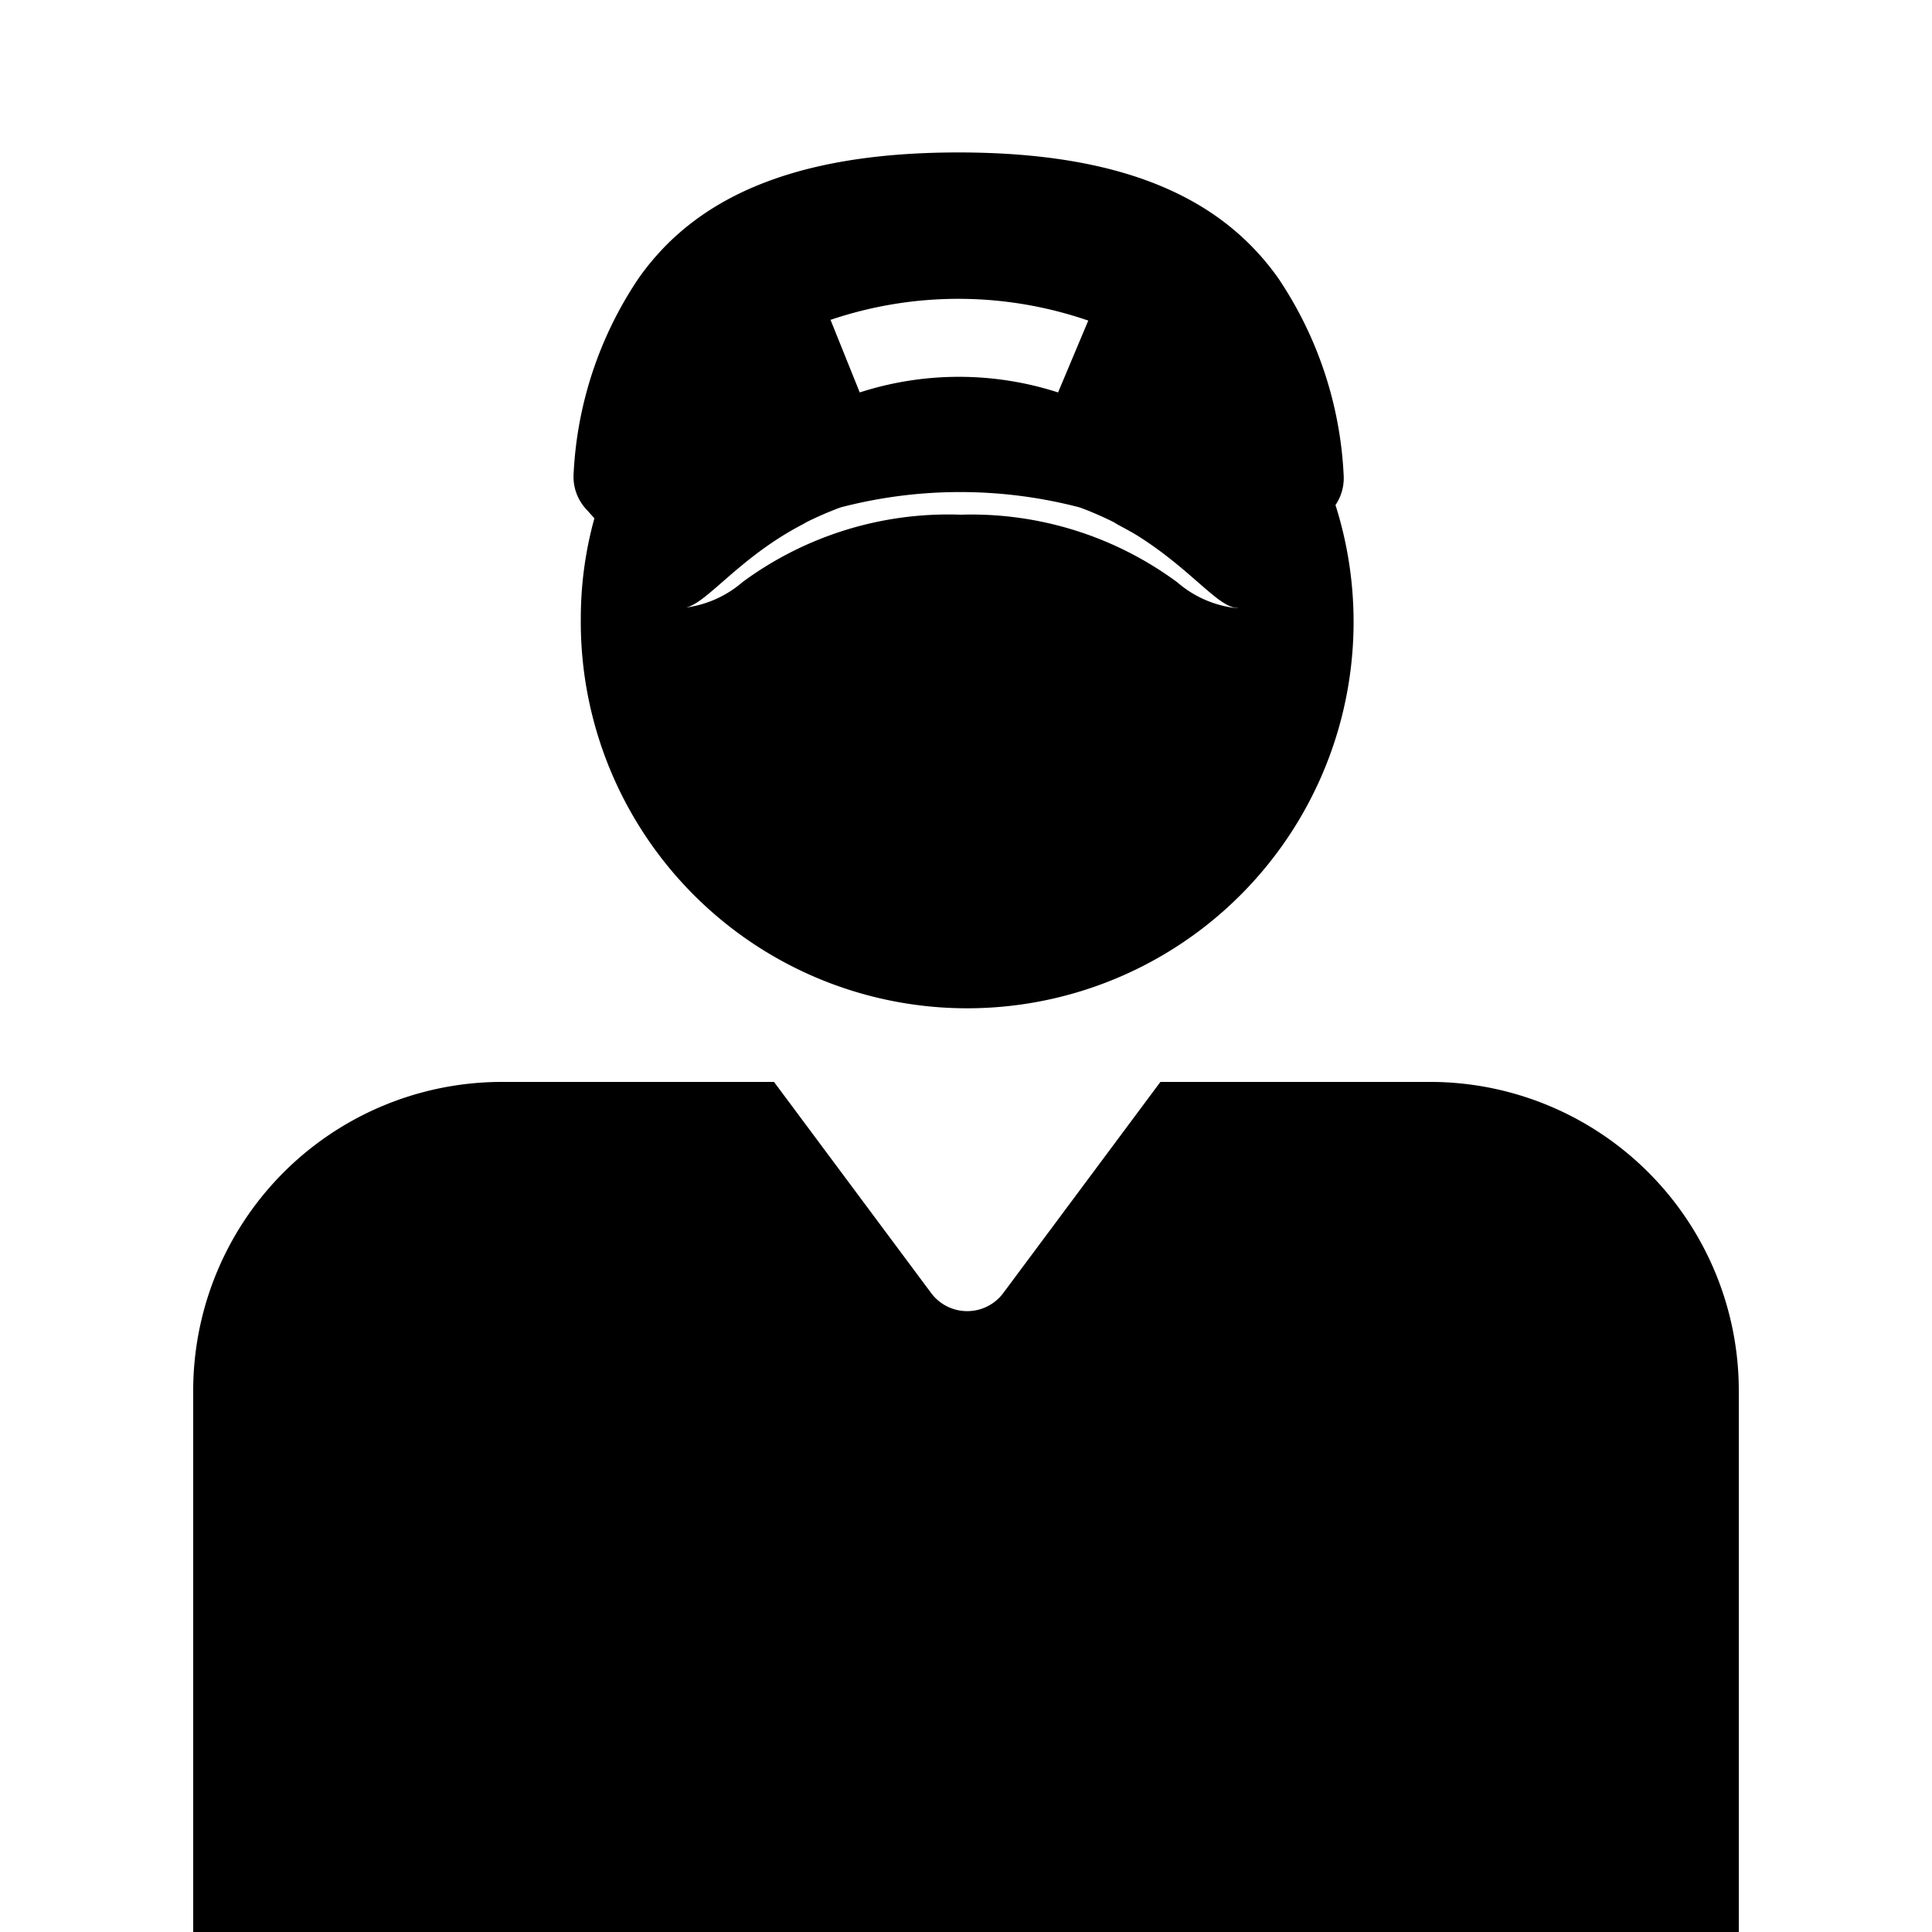 <?xml version="1.0" encoding="UTF-8"?> <svg xmlns="http://www.w3.org/2000/svg" id="14" viewBox="0 0 64 64"><path d="M57.6,46.08V64H6.4V46.08A10.23,10.23,0,0,1,16.64,35.84h9l5.21,7a1.49,1.49,0,0,0,2.38,0l5.21-7h9A10.23,10.23,0,0,1,57.6,46.08ZM44.51,15.73a1.59,1.59,0,0,1-.27,1,12.8,12.8,0,1,1-25,3.74,12.4,12.4,0,0,1,.45-3.3l-.26-.29A1.58,1.58,0,0,1,19,15.73a12.68,12.68,0,0,1,2.16-6.52c1.82-2.58,5-4.16,10.59-4.16s8.76,1.58,10.59,4.16A12.77,12.77,0,0,1,44.51,15.73Zm-17-5.14L28.48,13a10.69,10.69,0,0,1,6.57,0l1-2.38A13.21,13.21,0,0,0,27.53,10.59ZM41,20.14c-.62,0-1.49-1.21-3.17-2.3h0c-.24-.16-.52-.31-.8-.46l-.15-.09a11.56,11.56,0,0,0-1.11-.48,15.67,15.67,0,0,0-7.93,0,11.56,11.56,0,0,0-1.11.48l-.14.08c-.29.15-.56.31-.81.47h0c-1.69,1.09-2.55,2.3-3.18,2.3h0a3.59,3.59,0,0,0,2-.86,11.49,11.49,0,0,1,7.23-2.23A11.48,11.48,0,0,1,39,19.29a3.59,3.59,0,0,0,2,.86Z"></path></svg> 
